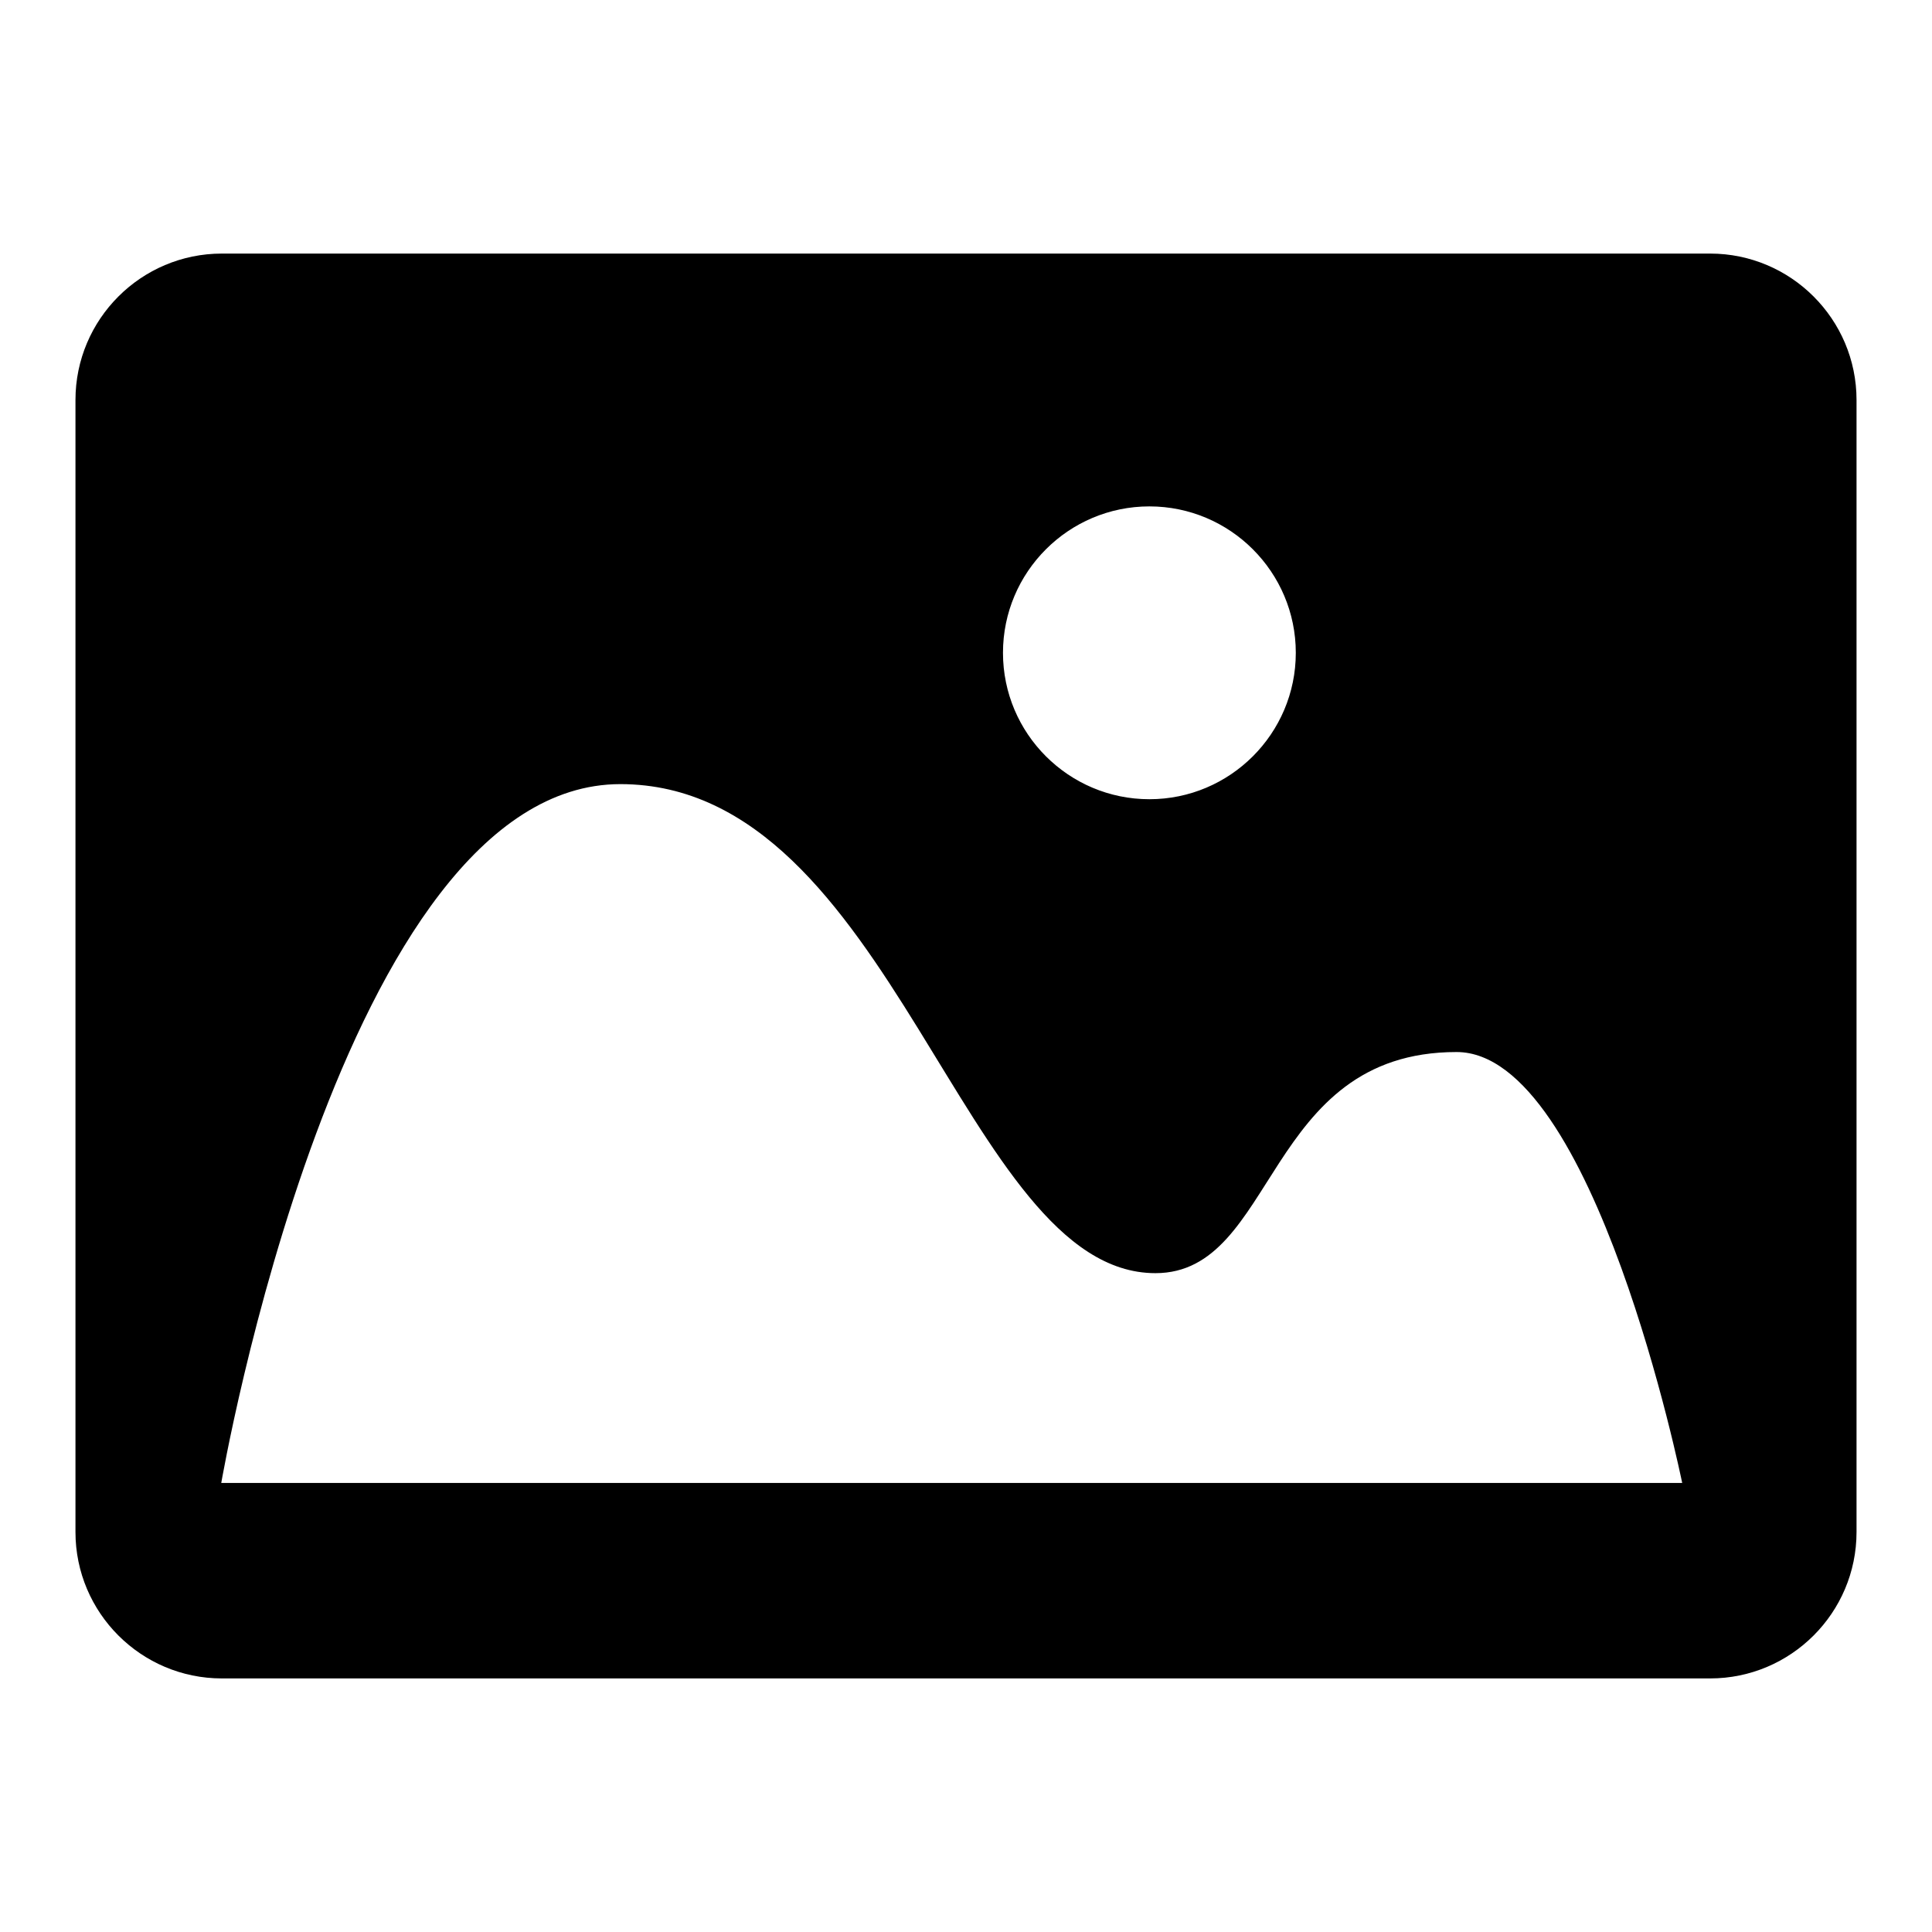 <?xml version="1.0" encoding="utf-8"?>
<!-- Svg Vector Icons : http://www.onlinewebfonts.com/icon -->
<!DOCTYPE svg PUBLIC "-//W3C//DTD SVG 1.1//EN" "http://www.w3.org/Graphics/SVG/1.1/DTD/svg11.dtd">
<svg version="1.1" xmlns="http://www.w3.org/2000/svg" xmlns:xlink="http://www.w3.org/1999/xlink" x="0px" y="0px" viewBox="0 0 256 256" enable-background="new 0 0 256 256" xml:space="preserve">
<g> <path fill="#000000" d="M226.6,33.6H29.4C18.7,33.6,10,42.3,10,53v150c0,10.7,8.7,19.4,19.4,19.4h197.2c10.7,0,19.4-8.7,19.4-19.4 V53C246,42.3,237.3,33.6,226.6,33.6z M152.3,67.1c10.7,0,19.4,8.7,19.4,19.4c0,10.7-8.7,19.4-19.4,19.4c-10.7,0-19.4-8.7-19.4-19.4 C132.9,75.8,141.6,67.1,152.3,67.1L152.3,67.1z M29.3,196.6c0,0,15.9-92.7,52.9-92.7c36.2,0,45.4,64.8,70.9,64.8 c16.1,0,14.4-29.3,39.9-29.3c18.3,0,29.9,57.1,29.9,57.1H29.3L29.3,196.6z"/></g>
</svg>